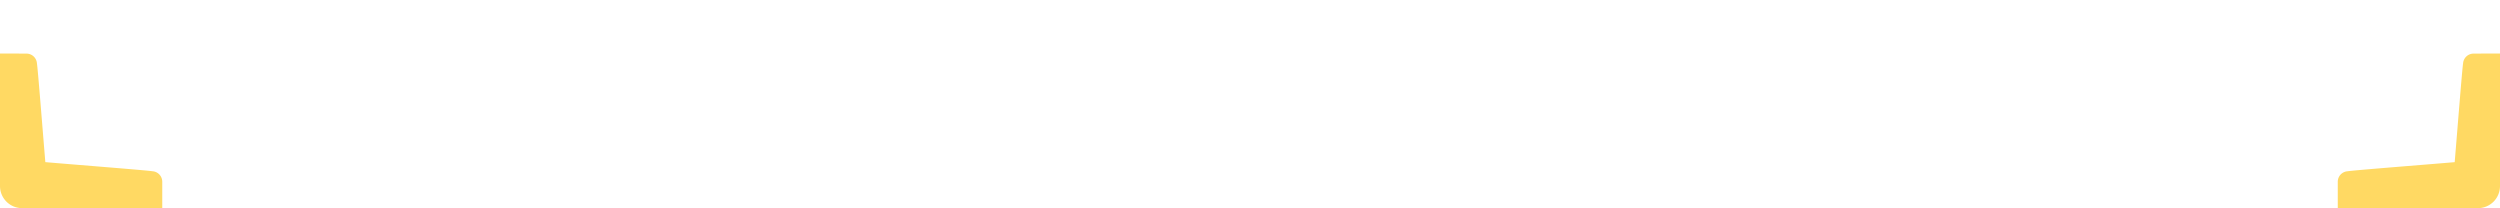 <svg height="34.298" viewBox="0 0 411.957 34.298" width="411.957" xmlns="http://www.w3.org/2000/svg"><path d="m0 0h23.1v-.007-4.306a1.733 1.733 0 0 0 -1.634-1.766c-.824-.149-11.7-.994-17.633-1.5-.507-6.095-1.245-15.49-1.382-16.254a1.734 1.734 0 0 0 -1.769-1.631h-1.2v-.01h-3.119v21.838a3.64 3.64 0 0 0 3.637 3.636" fill="#ffd963" transform="translate(3.637 34.297)"/><path d="m0 0a1.734 1.734 0 0 0 -1.765 1.632c-.135.768-.875 10.159-1.382 16.256-5.931.5-16.81 1.349-17.634 1.5a1.733 1.733 0 0 0 -1.633 1.765v4.305l-.009.008h23.105a3.641 3.641 0 0 0 3.637-3.635v-21.84h-3.113l-.006.009z" fill="#ffd963" transform="translate(407.638 8.834)"/><path d="m972.96-4620.355h32.034v-34.3h-32.034z" fill="none" transform="translate(-593.038 4654.652)"/></svg>